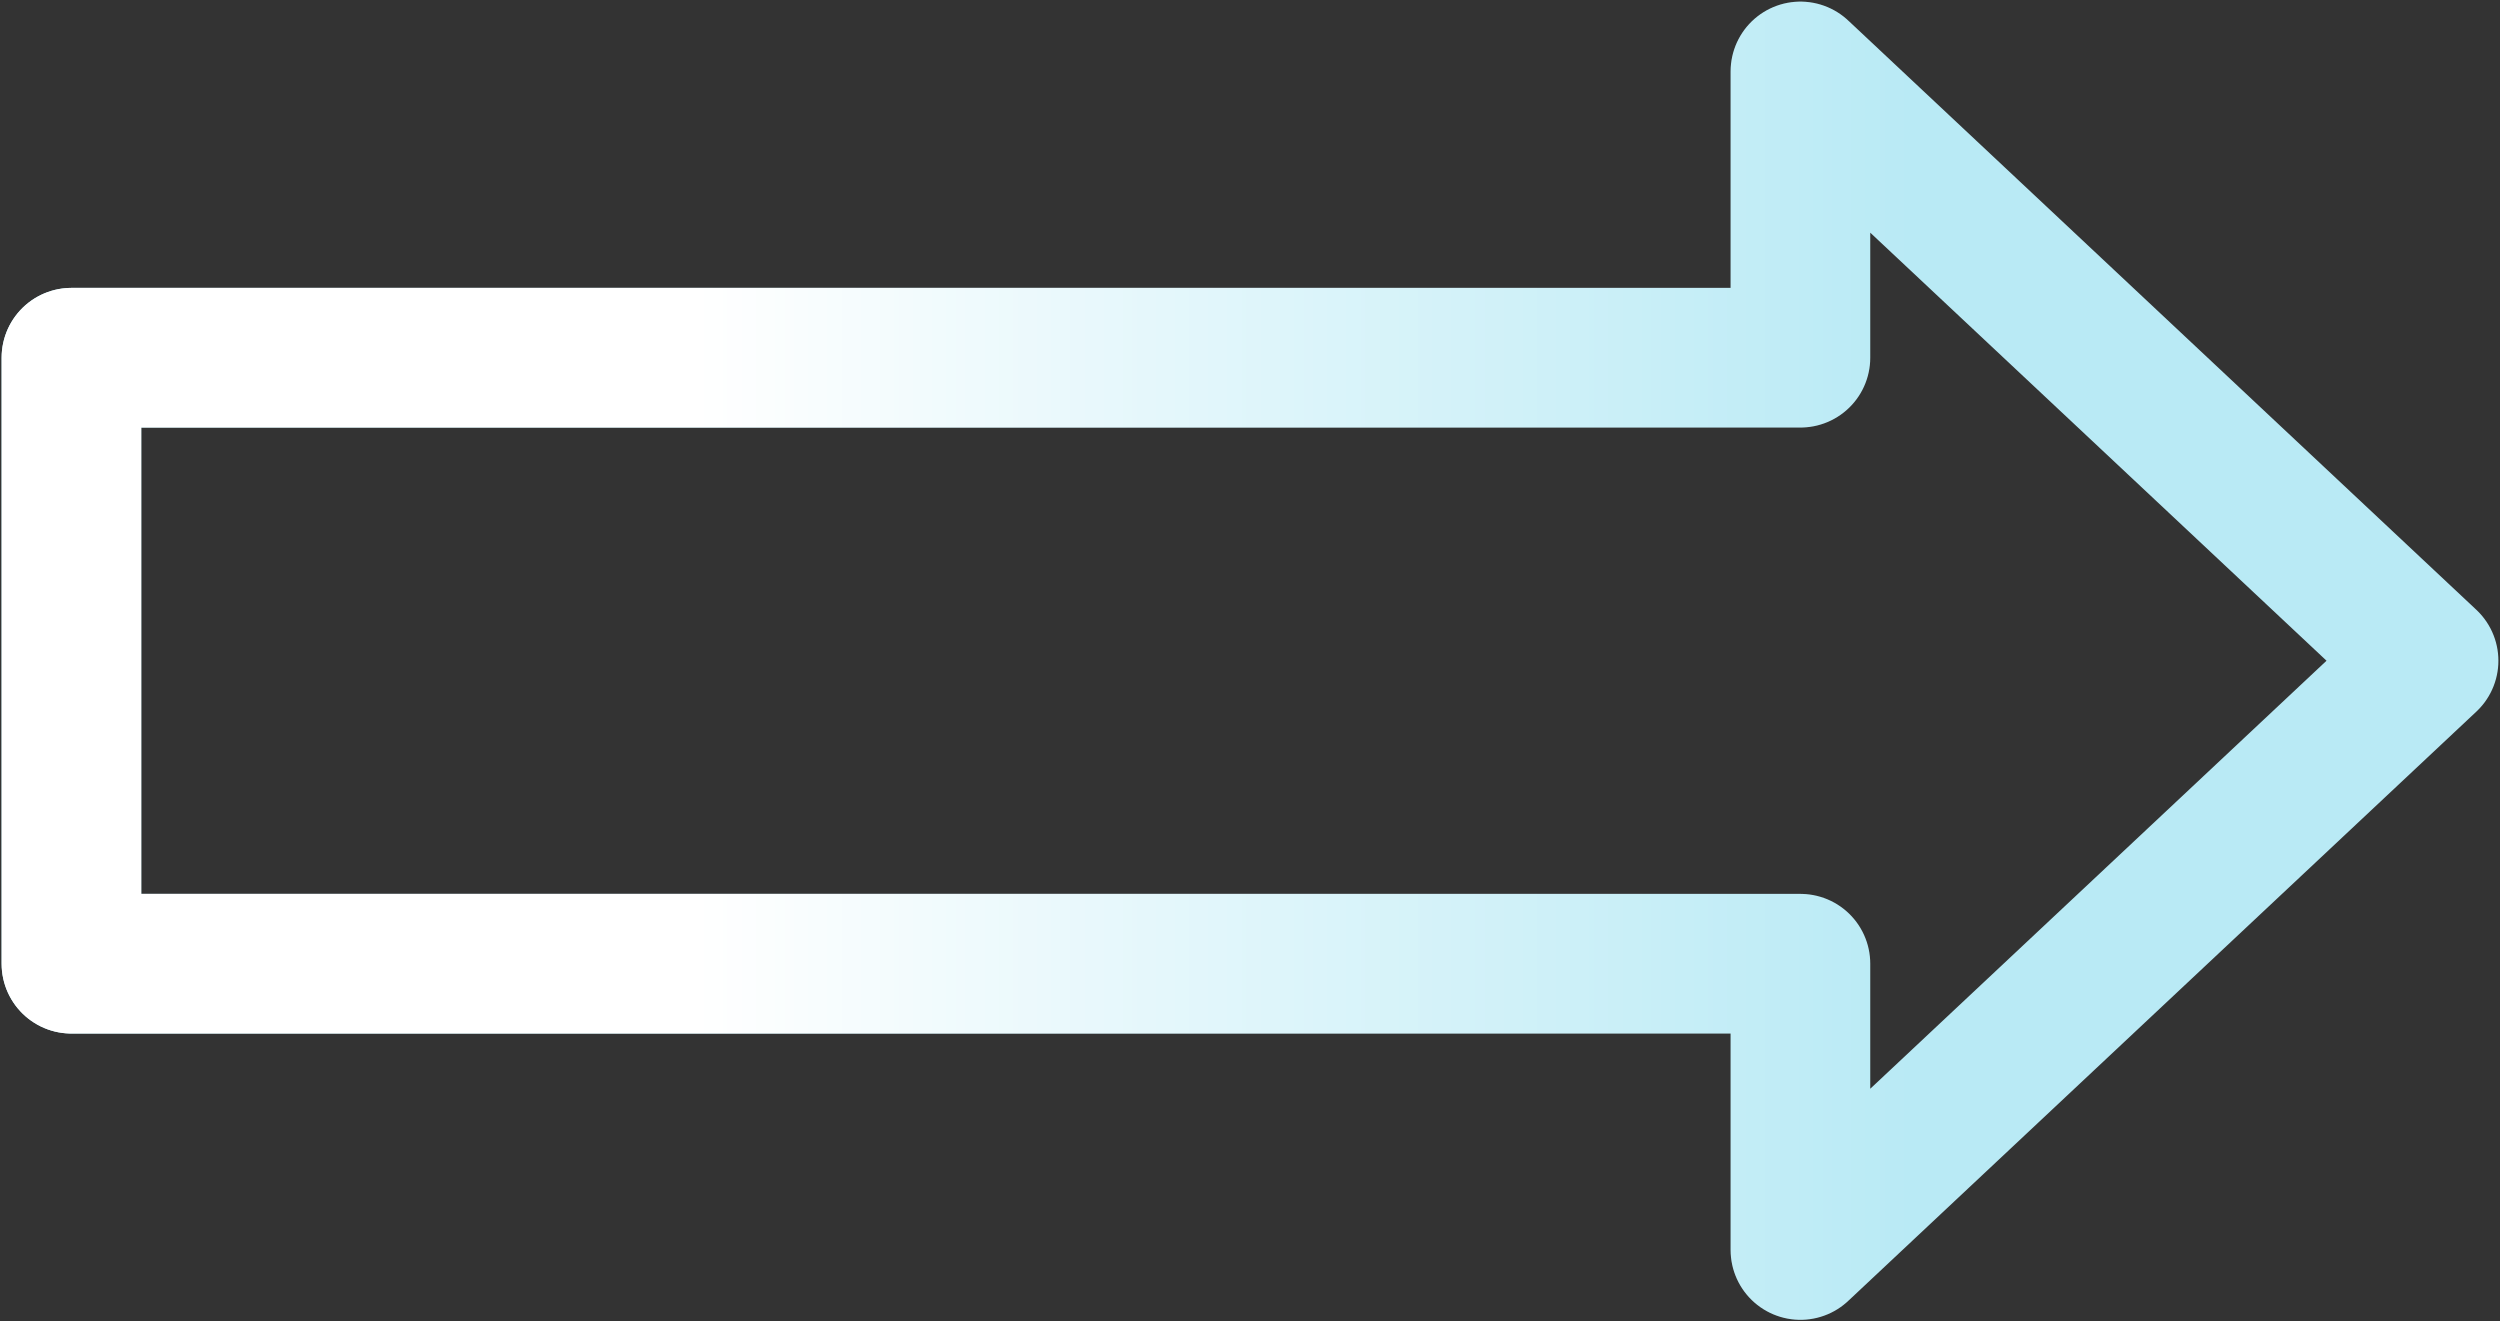 <svg width="70" height="37" viewBox="0 0 70 37" fill="none" xmlns="http://www.w3.org/2000/svg">
<rect x="0" y="0" width="70" height="37" fill="#333333" stroke="none"/>
<path d="M68 18.5L50.412 2V10.016H2V26.984H50.412V35L68 18.5Z" stroke="#B9EAF5" stroke-width="3.91" stroke-linecap="round" stroke-linejoin="round"/>
<path d="M68 18.5L50.412 2V10.016H2V26.984H50.412V35L68 18.5Z" stroke="url(#paint0_linear)" stroke-width="3.91" stroke-linecap="round" stroke-linejoin="round"/>
<defs>
<linearGradient id="paint0_linear" x1="53.5" y1="2" x2="19.5" y2="2" gradientUnits="userSpaceOnUse">
<stop stop-color="white" stop-opacity="0"/>
<stop offset="1" stop-color="white"/>
</linearGradient>
</defs>
</svg>
